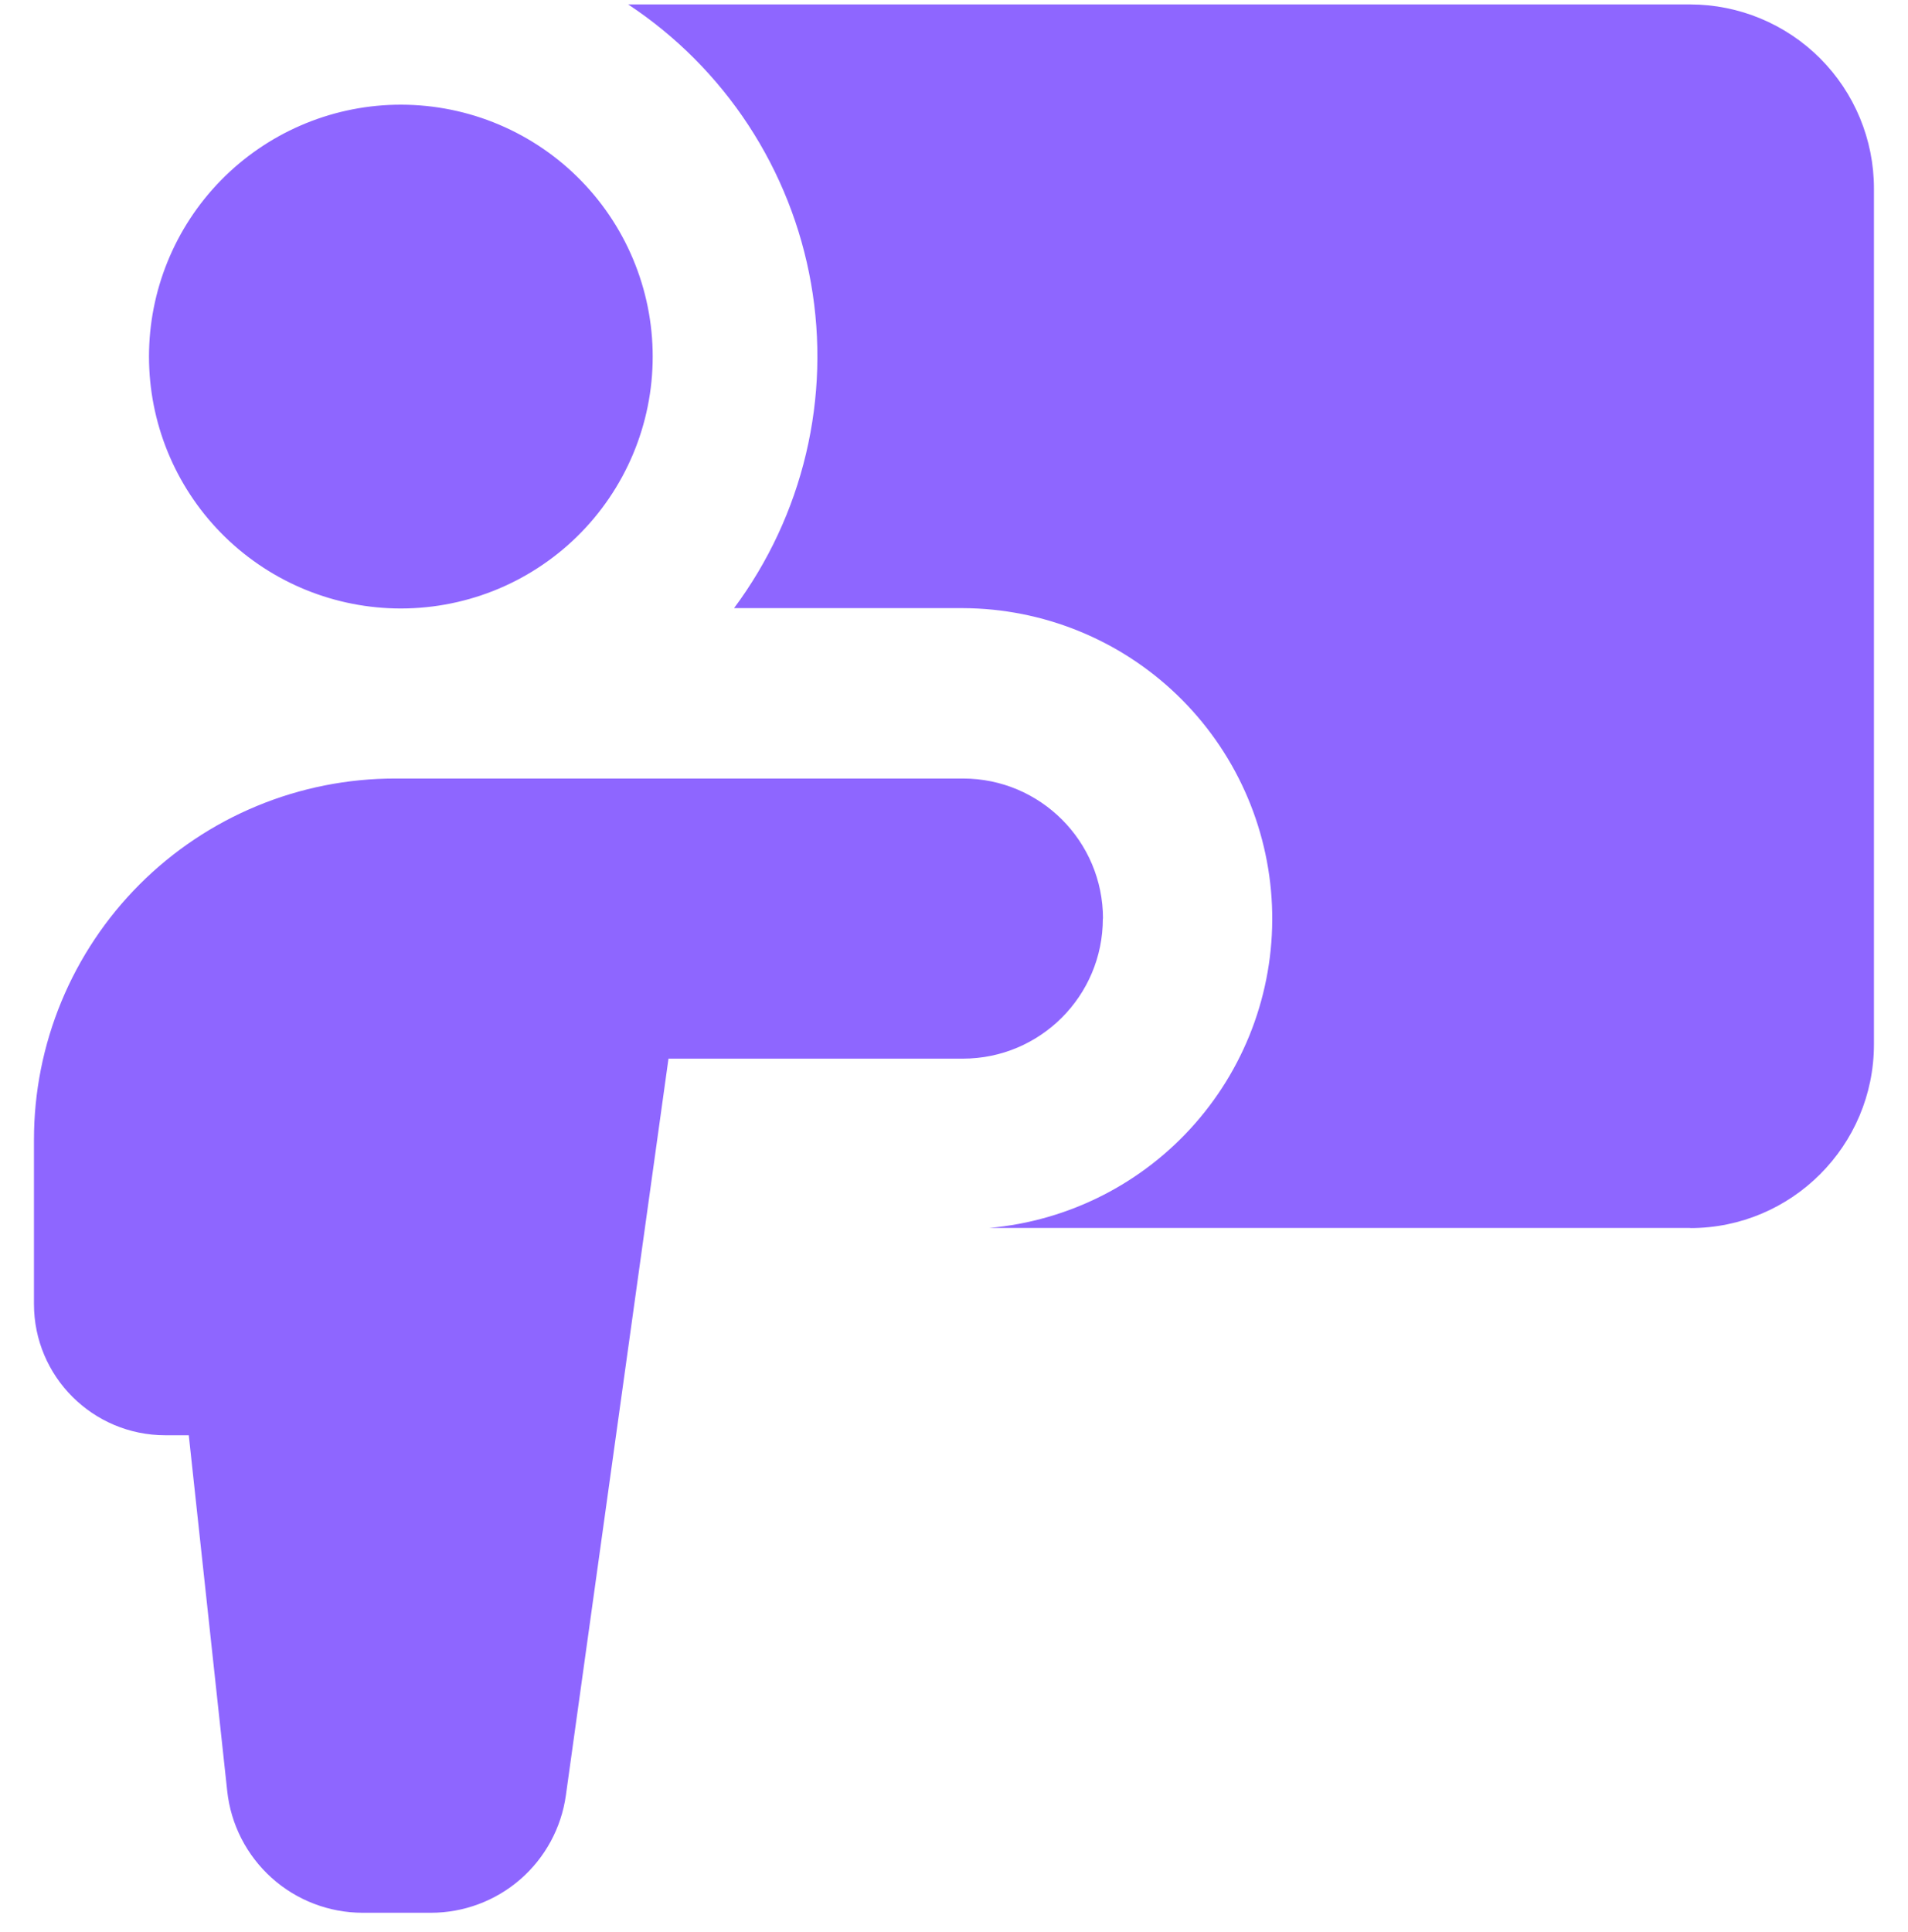 <svg width="80" height="81" viewBox="0 0 80 81" fill="none" xmlns="http://www.w3.org/2000/svg">
<g clip-path="url(#clip0_558_1044)">
<path fill-rule="evenodd" clip-rule="evenodd" d="M70.87 51.477H41.481C44.816 51.18 47.908 49.61 50.114 47.092C52.321 44.575 53.474 41.304 53.332 37.959C53.19 34.614 51.764 31.453 49.352 29.131C46.94 26.81 43.726 25.508 40.378 25.494H30.778C32.213 23.564 33.24 21.362 33.795 19.022C34.35 16.682 34.422 14.253 34.006 11.884C33.591 9.515 32.696 7.256 31.378 5.244C30.059 3.233 28.345 1.512 26.338 0.186L70.87 0.186C72.913 0.189 74.873 1.003 76.317 2.449C77.761 3.895 78.572 5.856 78.572 7.9V43.78C78.572 48.031 75.121 51.483 70.87 51.483V51.477ZM16.561 25.506C17.968 25.538 19.367 25.289 20.677 24.774C21.986 24.258 23.18 23.485 24.186 22.502C25.193 21.518 25.993 20.343 26.539 19.046C27.085 17.749 27.367 16.356 27.367 14.948C27.367 13.541 27.085 12.148 26.539 10.851C25.993 9.553 25.193 8.379 24.186 7.395C23.18 6.411 21.986 5.639 20.677 5.123C19.367 4.607 17.968 4.359 16.561 4.391C13.804 4.455 11.181 5.596 9.253 7.569C7.326 9.542 6.247 12.19 6.247 14.948C6.247 17.707 7.326 20.355 9.253 22.328C11.181 24.301 13.804 25.441 16.561 25.506ZM46.247 38.511C46.247 35.266 43.618 32.637 40.378 32.637H16.567C14.578 32.636 12.608 33.027 10.771 33.788C8.933 34.549 7.264 35.664 5.857 37.071C4.451 38.477 3.336 40.147 2.575 41.984C1.814 43.822 1.423 45.791 1.424 47.78V54.666C1.424 57.706 3.892 60.168 6.932 60.168H7.915L9.527 75.083C9.677 76.483 10.34 77.778 11.387 78.72C12.434 79.662 13.793 80.184 15.201 80.186H18.07C19.448 80.185 20.78 79.686 21.82 78.781C22.859 77.876 23.537 76.625 23.727 75.26L28.029 44.38H40.372C43.612 44.38 46.241 41.751 46.241 38.511H46.247Z" fill="#8E66FF"/>
</g>
<defs>
<clipPath id="clip0_558_1044">
<rect width="80" height="80" fill="white" transform="translate(0 0.186)"/>
</clipPath>
</defs>
</svg>
